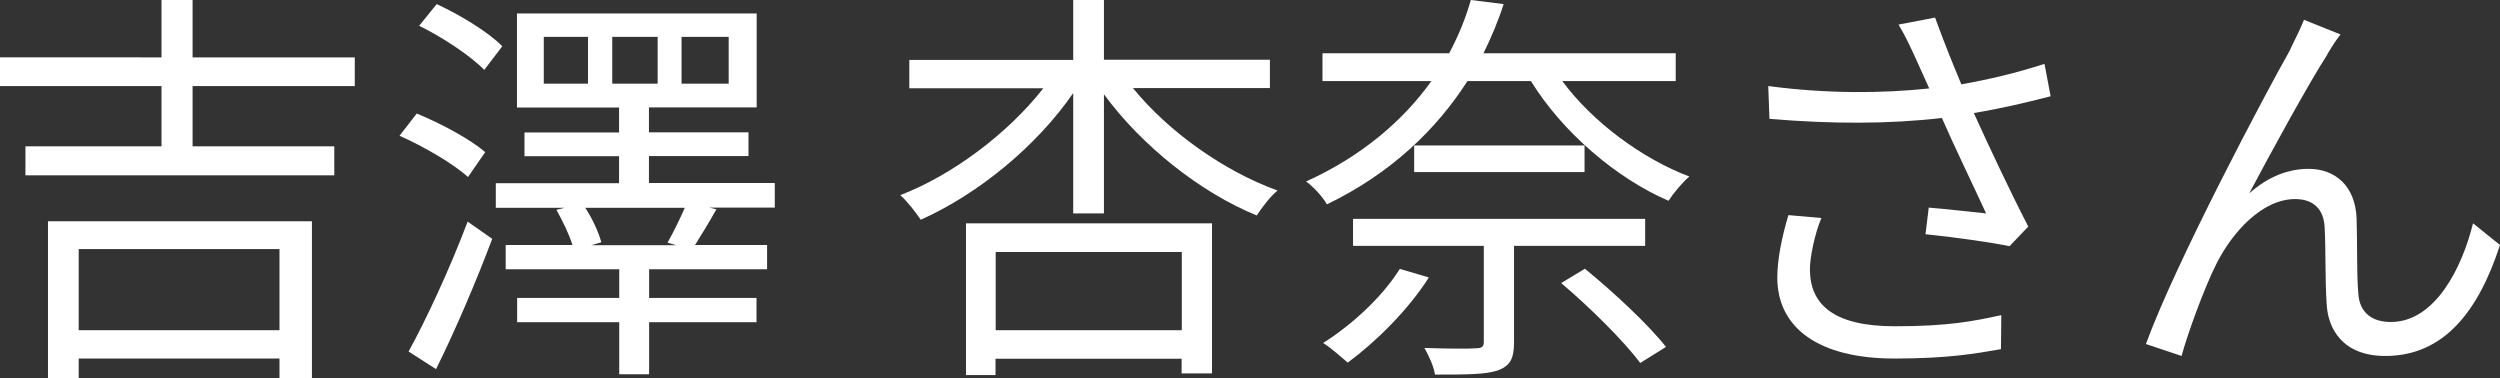 <?xml version="1.0" encoding="UTF-8"?><svg id="_レイヤー_2" xmlns="http://www.w3.org/2000/svg" viewBox="0 0 146.43 22.15"><rect x="0" y="0" width="146.43" height="22.15" fill="#333333" stroke="none"/><defs><style>.cls-1{fill:#fff;}</style></defs><g id="_レイヤー_1-2"><g><path class="cls-1" d="M11.28,5.04v3.53h8.3v1.7H1.49v-1.7h7.97v-3.53H0v-1.68H9.46V0h1.82V3.36h9.5v1.68H11.28ZM2.81,12.96h15.46v9.19h-1.9v-1.15H4.61v1.15h-1.8V12.96Zm1.8,1.63v4.75h11.76v-4.75H4.61Z"/><path class="cls-1" d="M27.41,10.37c-.84-.77-2.57-1.78-4.01-2.42l1.01-1.3c1.42,.58,3.14,1.51,4.01,2.26l-1.01,1.46Zm-3.48,10.22c1.01-1.82,2.45-4.92,3.46-7.61l1.44,1.01c-.94,2.5-2.18,5.4-3.29,7.63l-1.61-1.03ZM28.37,4.1c-.79-.82-2.45-1.92-3.82-2.59l1.03-1.27c1.34,.62,3.02,1.63,3.84,2.47l-1.06,1.39Zm17.02,8.06h-3.84l.41,.1c-.43,.77-.89,1.51-1.25,2.09h4.22v1.42h-6.91v1.68h6.29v1.42h-6.29v3.05h-1.75v-3.05h-5.98v-1.42h5.98v-1.68h-6.65v-1.42h3.91c-.19-.62-.58-1.42-.94-2.06l.48-.12h-4.03v-1.44h7.22v-1.58h-5.54v-1.39h5.54v-1.46h-5.98V.79h14.04V6.29h-6.31v1.46h5.83v1.39h-5.83v1.58h7.37v1.44ZM34.44,2.16h-2.59v2.74h2.59V2.16Zm4.66,12.05c.34-.6,.74-1.42,1.01-2.04h-5.83c.43,.65,.79,1.46,.94,2.02l-.58,.17h4.97l-.5-.14Zm-3.24-9.31h2.66V2.16h-2.66v2.74Zm4.06,0h2.76V2.16h-2.76v2.74Z"/><path class="cls-1" d="M66.36,5.16c2.06,2.54,5.33,4.87,8.47,6-.43,.34-.94,1.03-1.22,1.46-3.29-1.34-6.74-4.08-8.95-7.1v6.98h-1.8V5.45c-2.16,3.14-5.62,5.95-8.93,7.42-.29-.43-.79-1.08-1.2-1.44,3.07-1.18,6.31-3.62,8.38-6.26h-7.85v-1.66h9.6V0h1.8V3.5h9.72v1.66h-8.02Zm-9.77,7.92h14.4v8.79h-1.78v-.86h-10.9v.96h-1.73V13.08Zm1.73,1.68v4.58h10.9v-4.58h-10.9Z"/><path class="cls-1" d="M91.51,4.75c1.75,2.38,4.66,4.54,7.44,5.59-.38,.31-.94,.98-1.22,1.42-3.07-1.32-6.22-4.03-8.06-7.01h-3.72c-1.8,2.81-4.46,5.4-8.23,7.22-.26-.46-.82-1.06-1.22-1.34,3.29-1.49,5.71-3.6,7.34-5.88h-6.38v-1.63h7.42c.55-1.03,.98-2.09,1.27-3.12l1.92,.24c-.31,.98-.72,1.94-1.18,2.88h11.26v1.63h-6.62Zm-7.82,11.5c-1.2,1.9-3.1,3.77-4.75,4.99-.34-.29-1.01-.89-1.44-1.15,1.7-1.08,3.46-2.69,4.49-4.34l1.7,.5Zm4.99-1.85v5.64c0,.96-.22,1.39-.96,1.66-.72,.24-1.87,.24-3.67,.24-.07-.48-.36-1.1-.62-1.56,1.39,.05,2.66,.05,3,.02,.38,0,.48-.1,.48-.38v-5.62h-7.66v-1.58h17.11v1.58h-7.68Zm4.13-5.88v1.56h-9.98v-1.56h9.98Zm.02,7.22c1.68,1.37,3.74,3.29,4.75,4.58l-1.51,.94c-.94-1.27-2.98-3.29-4.63-4.68l1.39-.84Z"/><path class="cls-1" d="M120.1,5.64c-1.46,.38-3.02,.74-4.49,.98,.86,1.9,2.16,4.66,3.19,6.65l-1.1,1.15c-1.03-.22-3.38-.55-4.92-.7l.19-1.56c.91,.07,2.57,.26,3.36,.34-.67-1.46-1.87-3.94-2.59-5.59-3.07,.36-6.48,.36-10.1,.05l-.07-1.92c3.46,.46,6.7,.43,9.43,.14l-.79-1.75c-.41-.89-.62-1.34-1.01-1.99l2.14-.41c.58,1.58,1.01,2.64,1.54,3.91,1.63-.29,3.24-.67,4.87-1.2l.36,1.9Zm-13.42,7.13c-.38,.91-.67,2.28-.67,3,0,2.09,1.42,3.34,4.97,3.34,3.14,0,4.56-.29,6.24-.65l-.02,1.99c-1.49,.26-3.1,.55-6.24,.55-4.42,0-6.86-1.78-6.86-4.75,0-1.03,.26-2.35,.65-3.65l1.94,.17Z"/><path class="cls-1" d="M136.32,3.19c-1.06,1.63-3.36,5.83-4.58,8.14,1.15-1.03,2.35-1.44,3.48-1.44,1.58,0,2.74,1.03,2.81,2.9,.05,1.42,0,3.24,.1,4.39,.07,1.18,.86,1.68,1.9,1.68,2.64,0,4.2-3.26,4.82-5.78l1.58,1.27c-1.25,3.84-3.26,6.5-6.72,6.5-2.52,0-3.36-1.63-3.43-3.02-.1-1.39-.05-3.24-.12-4.51-.05-1.06-.65-1.66-1.73-1.66-1.92,0-3.67,1.92-4.61,3.79-.72,1.42-1.73,4.22-2.04,5.4l-2.09-.7c1.75-4.8,7.1-14.86,8.4-17.14,.26-.58,.58-1.15,.86-1.85l2.14,.86c-.22,.26-.5,.7-.77,1.15Z"/></g></g></svg>